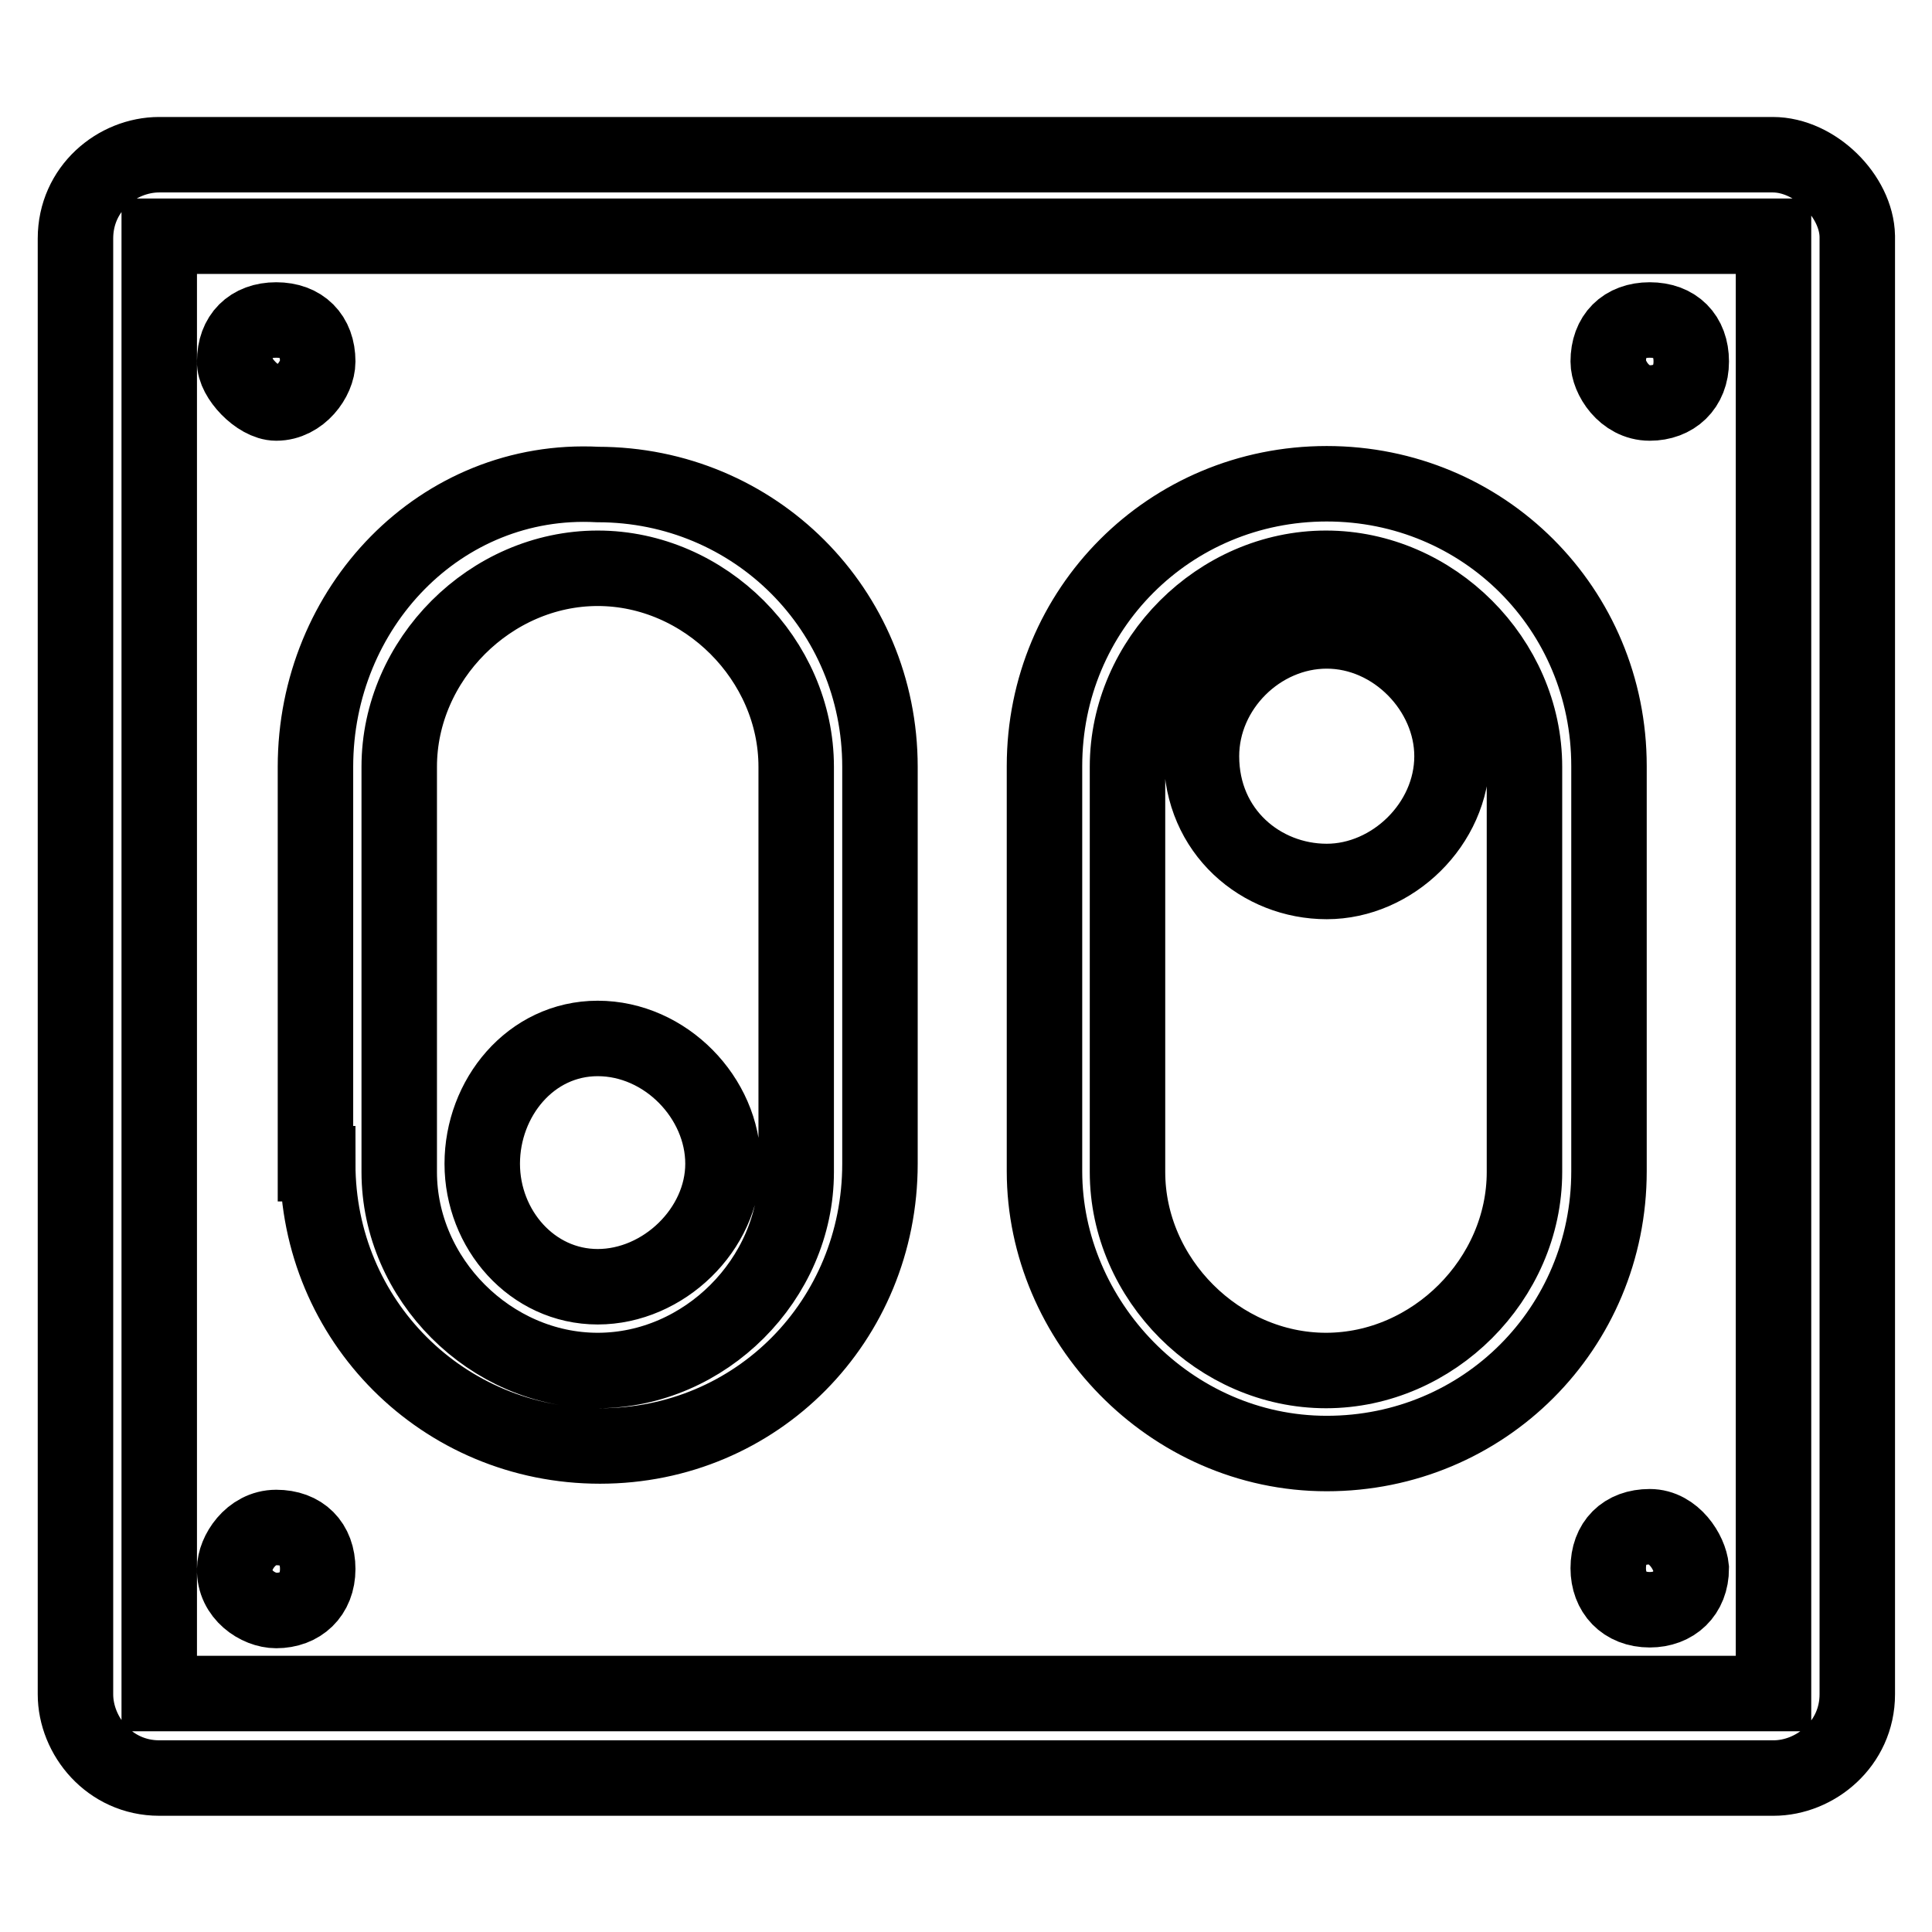 <?xml version="1.0" encoding="utf-8"?>
<!-- Svg Vector Icons : http://www.onlinewebfonts.com/icon -->
<!DOCTYPE svg PUBLIC "-//W3C//DTD SVG 1.1//EN" "http://www.w3.org/Graphics/SVG/1.1/DTD/svg11.dtd">
<svg version="1.1" xmlns="http://www.w3.org/2000/svg" xmlns:xlink="http://www.w3.org/1999/xlink" x="0px" y="0px" viewBox="0 0 256 256" enable-background="new 0 0 256 256" xml:space="preserve">
<g> <path stroke-width="10" fill-opacity="0" stroke="#000000"  d="M218.6,202.3c-3.4,0-5.5,2.1-5.5,5.5c0,3.2,2.1,5.5,5.5,5.5c3.2,0,5.5-2.1,5.5-5.5 C223.9,205.7,221.8,202.3,218.6,202.3z M218.6,53.4c3.2,0,5.5-2.1,5.5-5.5c0-3.4-2.1-5.5-5.5-5.5c-3.4,0-5.5,2.1-5.5,5.5 C213.1,50,215.2,53.4,218.6,53.4z M175.8,192.6c20.8,0,37.4-16.6,37.4-37.4v-53.7c0-20.8-16.6-37.4-37.4-37.4 c-20.8,0-37.4,16.6-37.4,37.4v53.7C138.4,175,155,192.6,175.8,192.6z M149.4,101.6c0-14.2,12.1-26.3,26.3-26.3s26.3,12.1,26.3,26.3 v53.7c0,14.2-12.1,26.3-26.3,26.3s-26.3-12.1-26.3-26.3V101.6z M175.8,116.8c8.7,0,16.6-7.6,16.6-16.6c0-8.7-7.6-16.6-16.6-16.6 c-8.9,0-16.6,7.6-16.6,16.6C159.2,110.2,167.1,116.8,175.8,116.8z M36.6,213.4c3.2,0,5.5-2.1,5.5-5.5s-2.1-5.5-5.5-5.5 c-3.4,0-5.5,3.4-5.5,5.5C31,211.3,34.2,213.4,36.6,213.4z M234.9,20.5H21.1C15.5,20.5,10,25,10,31.6v192.9 c0,5.5,4.5,11.1,11.1,11.1h213.9c5.5,0,11.1-4.5,11.1-11.1V31.3C246,26,240.5,20.5,234.9,20.5z M234.9,224.4H21.1V31.3h213.9V224.4 z M79.2,170.5c8.7,0,16.6-7.6,16.6-16.3c0-8.7-7.6-16.6-16.6-16.6c-8.9,0-15.3,7.9-15.3,16.6C63.9,162.9,70.5,170.5,79.2,170.5z  M36.6,53.4c3.2,0,5.5-3.2,5.5-5.5c0-3.4-2.1-5.5-5.5-5.5c-3.4,0-5.5,2.1-5.5,5.5C31,50,34.2,53.4,36.6,53.4z M42.1,154.2 c0,20.8,16.6,37.4,37.4,37.4c20.8,0,37.1-16.6,37.1-37.4v-52.6c0-20.8-16.6-37.4-37.4-37.4c-20.8-1.1-37.4,16.3-37.4,37.4v52.6 H42.1z M52.9,101.6c0-14.2,12.1-26.3,26.3-26.3c14.2,0,26.3,12.1,26.3,26.3v53.7c0,14.2-12.1,26.3-26.3,26.3 c-14.2,0-26.3-12.1-26.3-26.3V101.6z"/></g>
</svg>